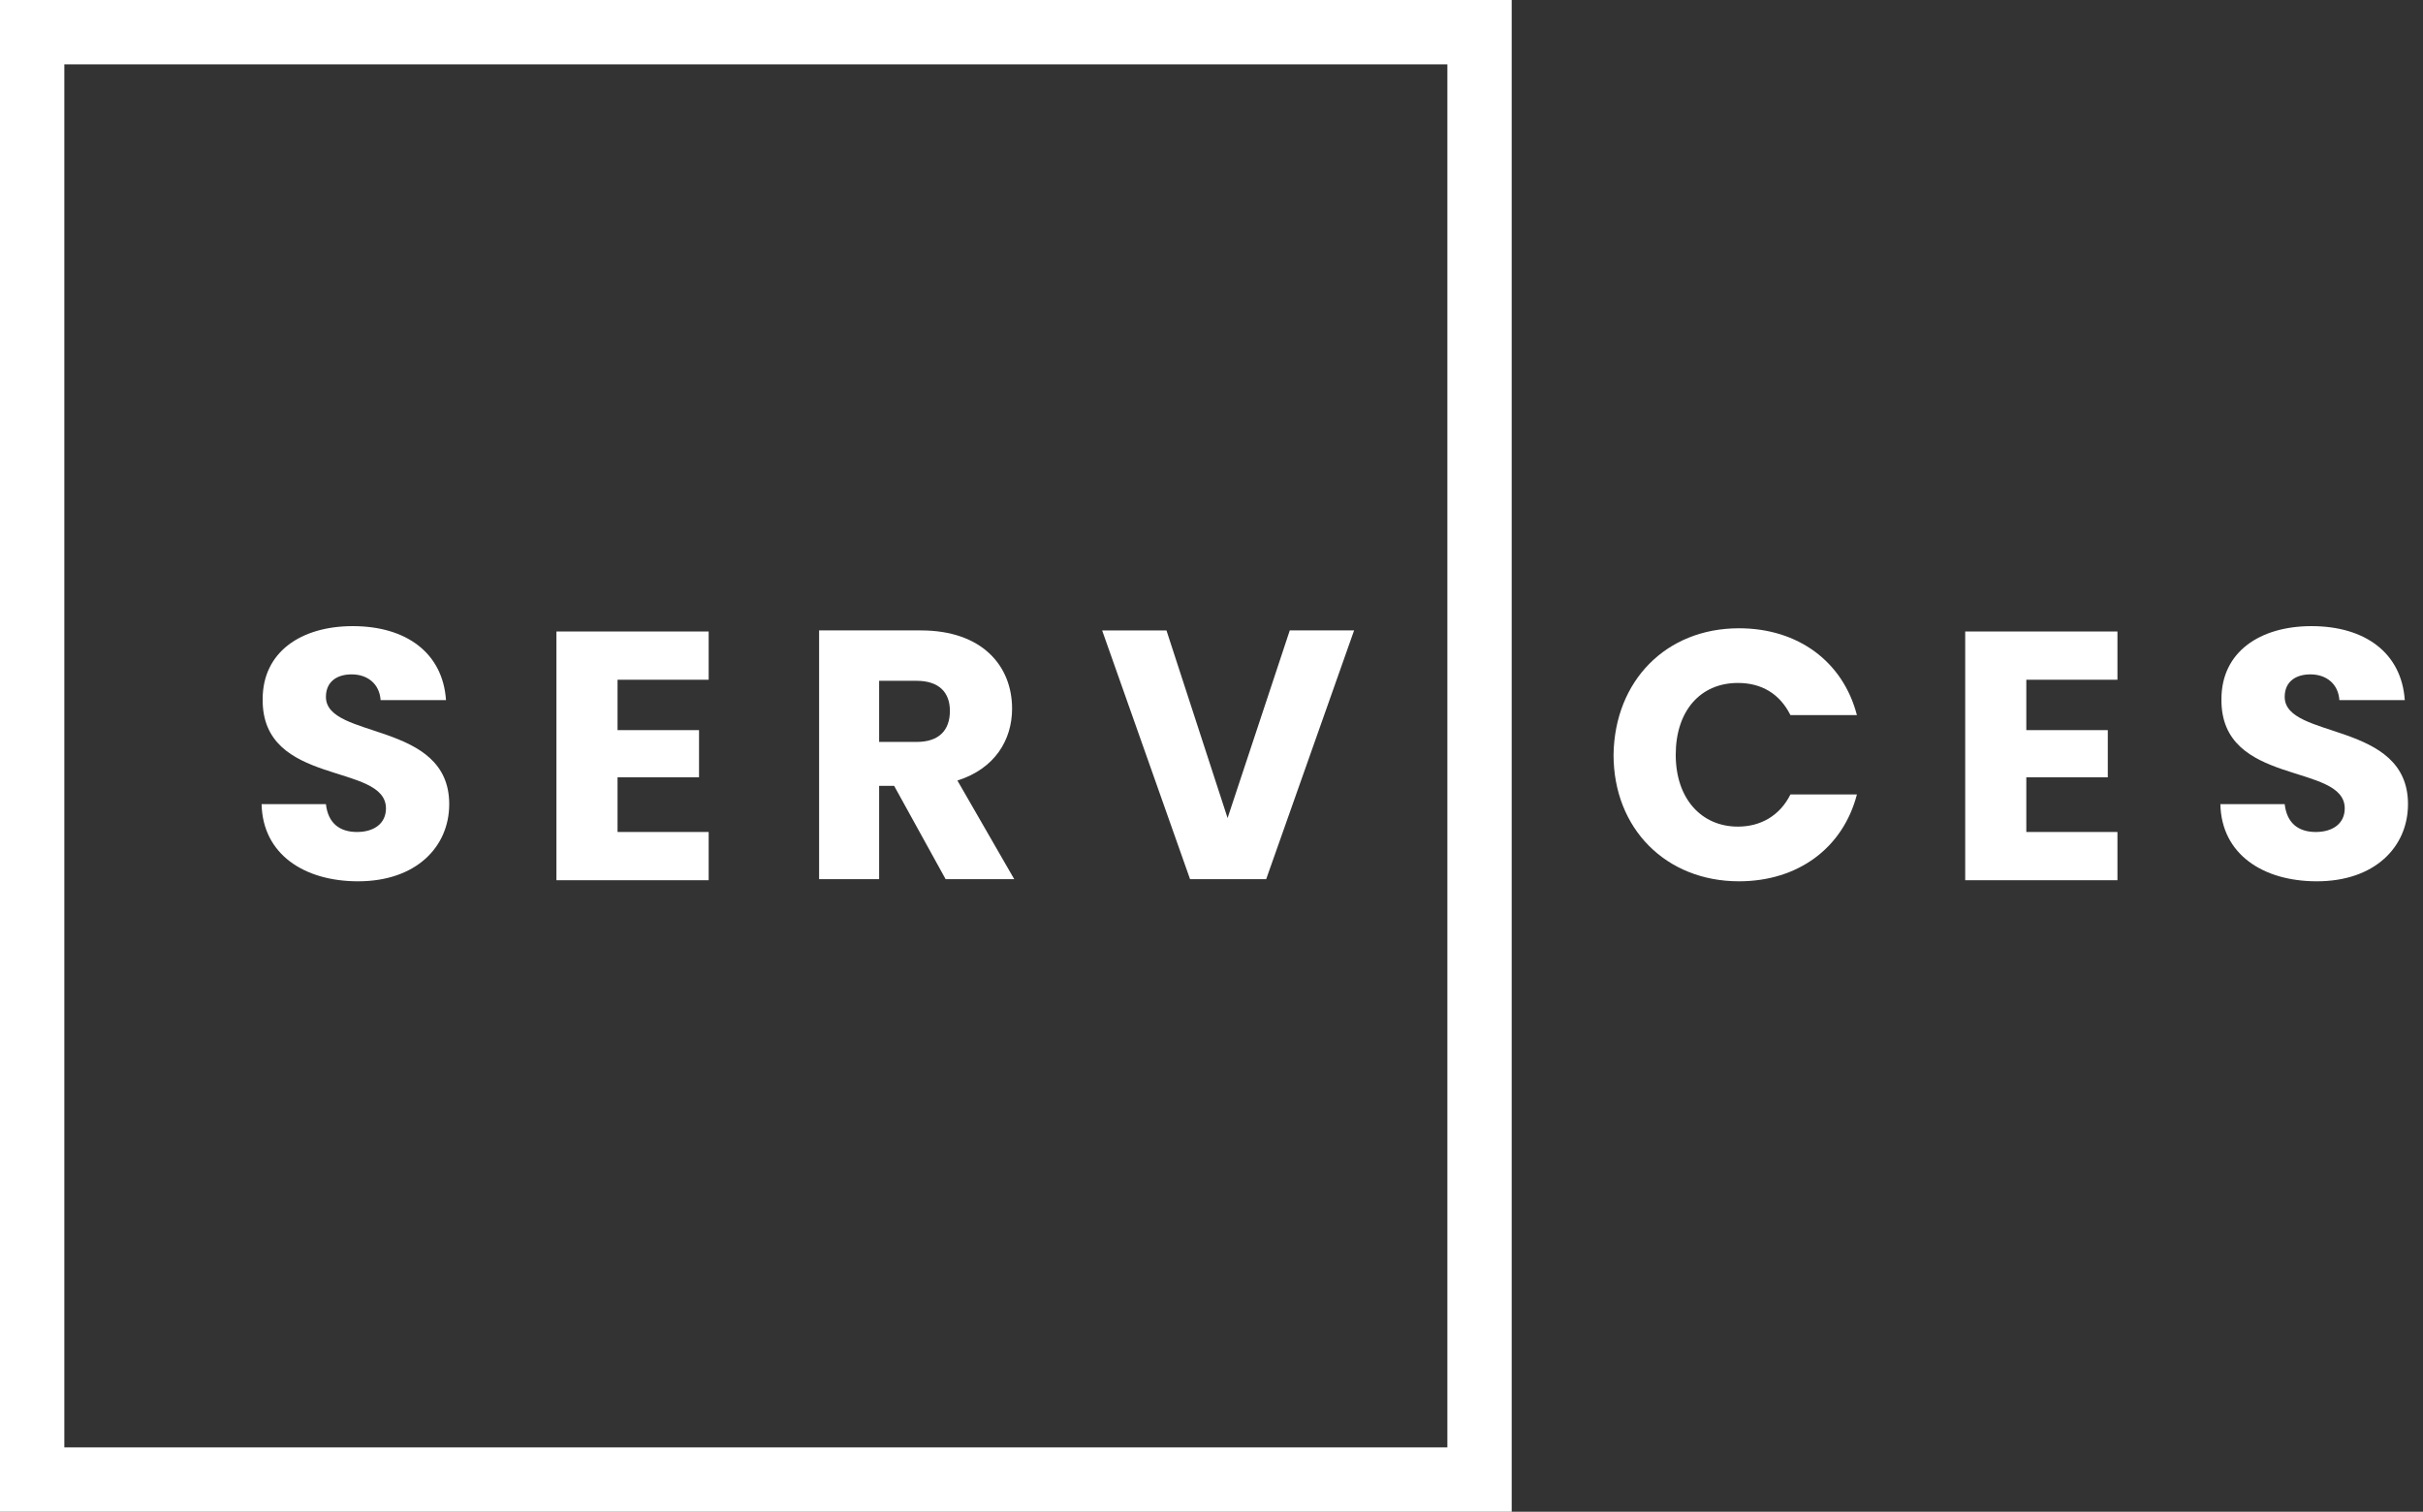 <svg xmlns="http://www.w3.org/2000/svg" xmlns:xlink="http://www.w3.org/1999/xlink" id="Layer_1" x="0px" y="0px" viewBox="0 0 226 141" style="enable-background:new 0 0 226 141;" xml:space="preserve">
<rect x="0" y="0" width="226" height="141" fill="#333333" stroke="none"/>
<style type="text/css">
	.st0{enable-background:new    ;}
	.st1{fill:#FFFFFF;}
	.st2{fill:none;}
</style>
<g id="SERVICES" transform="translate(-337 -93)">
	<g id="Group_29" transform="translate(11 47.399)">
		<g class="st0">
			<path class="st1" d="M359.4,127.8c-5,0-8.9-2.5-9-7.2h6c0.2,1.8,1.3,2.6,2.9,2.6c1.6,0,2.7-0.8,2.7-2.2c0-4.3-11.6-2-11.5-10.2     c0-4.4,3.6-6.8,8.4-6.8c5,0,8.4,2.5,8.7,6.9h-6.1c-0.1-1.5-1.2-2.4-2.7-2.4c-1.4,0-2.4,0.7-2.4,2.1c0,4,11.5,2.2,11.5,10     C367.9,124.6,364.8,127.8,359.4,127.8z"></path>
			<path class="st1" d="M392.1,109h-8.5v4.7h7.6v4.4h-7.6v5.1h8.5v4.5h-14.2v-23.2h14.2V109z"></path>
			<path class="st1" d="M411.9,104.4c5.7,0,8.5,3.3,8.5,7.3c0,2.9-1.6,5.6-5.1,6.7l5.3,9.2h-6.4l-4.8-8.7H408v8.7h-5.6v-23.2H411.9z      M411.5,109.1H408v5.7h3.5c2.1,0,3.1-1.1,3.1-2.9C414.6,110.2,413.6,109.1,411.5,109.1z"></path>
			<path class="st1" d="M446.3,104.4h6l-8.2,23.2H437l-8.2-23.2h6l5.7,17.5L446.3,104.4z"></path>
			<path class="st1" d="M461.2,104.4h5.6v23.2h-5.6V104.4z"></path>
			<path class="st1" d="M488.2,104.2c5.5,0,9.7,3.1,11,8.1H493c-1-2-2.7-3-4.9-3c-3.5,0-5.8,2.6-5.8,6.7c0,4.1,2.4,6.7,5.8,6.7     c2.1,0,3.9-1,4.9-3h6.2c-1.3,5-5.5,8.1-11,8.1c-6.8,0-11.7-4.9-11.7-11.8C476.6,109.1,481.4,104.2,488.2,104.2z"></path>
			<path class="st1" d="M523.5,109h-8.5v4.7h7.6v4.4h-7.6v5.1h8.5v4.5h-14.2v-23.2h14.2V109z"></path>
			<path class="st1" d="M542.1,127.8c-5,0-8.9-2.5-9-7.2h6c0.2,1.8,1.3,2.6,2.9,2.6c1.6,0,2.7-0.8,2.7-2.2c0-4.3-11.6-2-11.5-10.2     c0-4.4,3.6-6.8,8.4-6.8c5,0,8.4,2.5,8.7,6.9h-6.1c-0.1-1.5-1.2-2.4-2.7-2.4c-1.4,0-2.4,0.7-2.4,2.1c0,4,11.5,2.2,11.5,10     C550.6,124.6,547.5,127.8,542.1,127.8z"></path>
		</g>
		<g id="Rectangle_4" transform="translate(332 51.601)">
			<g>
				<rect class="st2" width="129" height="129"></rect>
			</g>
			<g>
				<path class="st1" d="M135,135H-6V-6h141V135z M0,129h129V0H0V129z"></path>
			</g>
		</g>
	</g>
</g>
</svg>